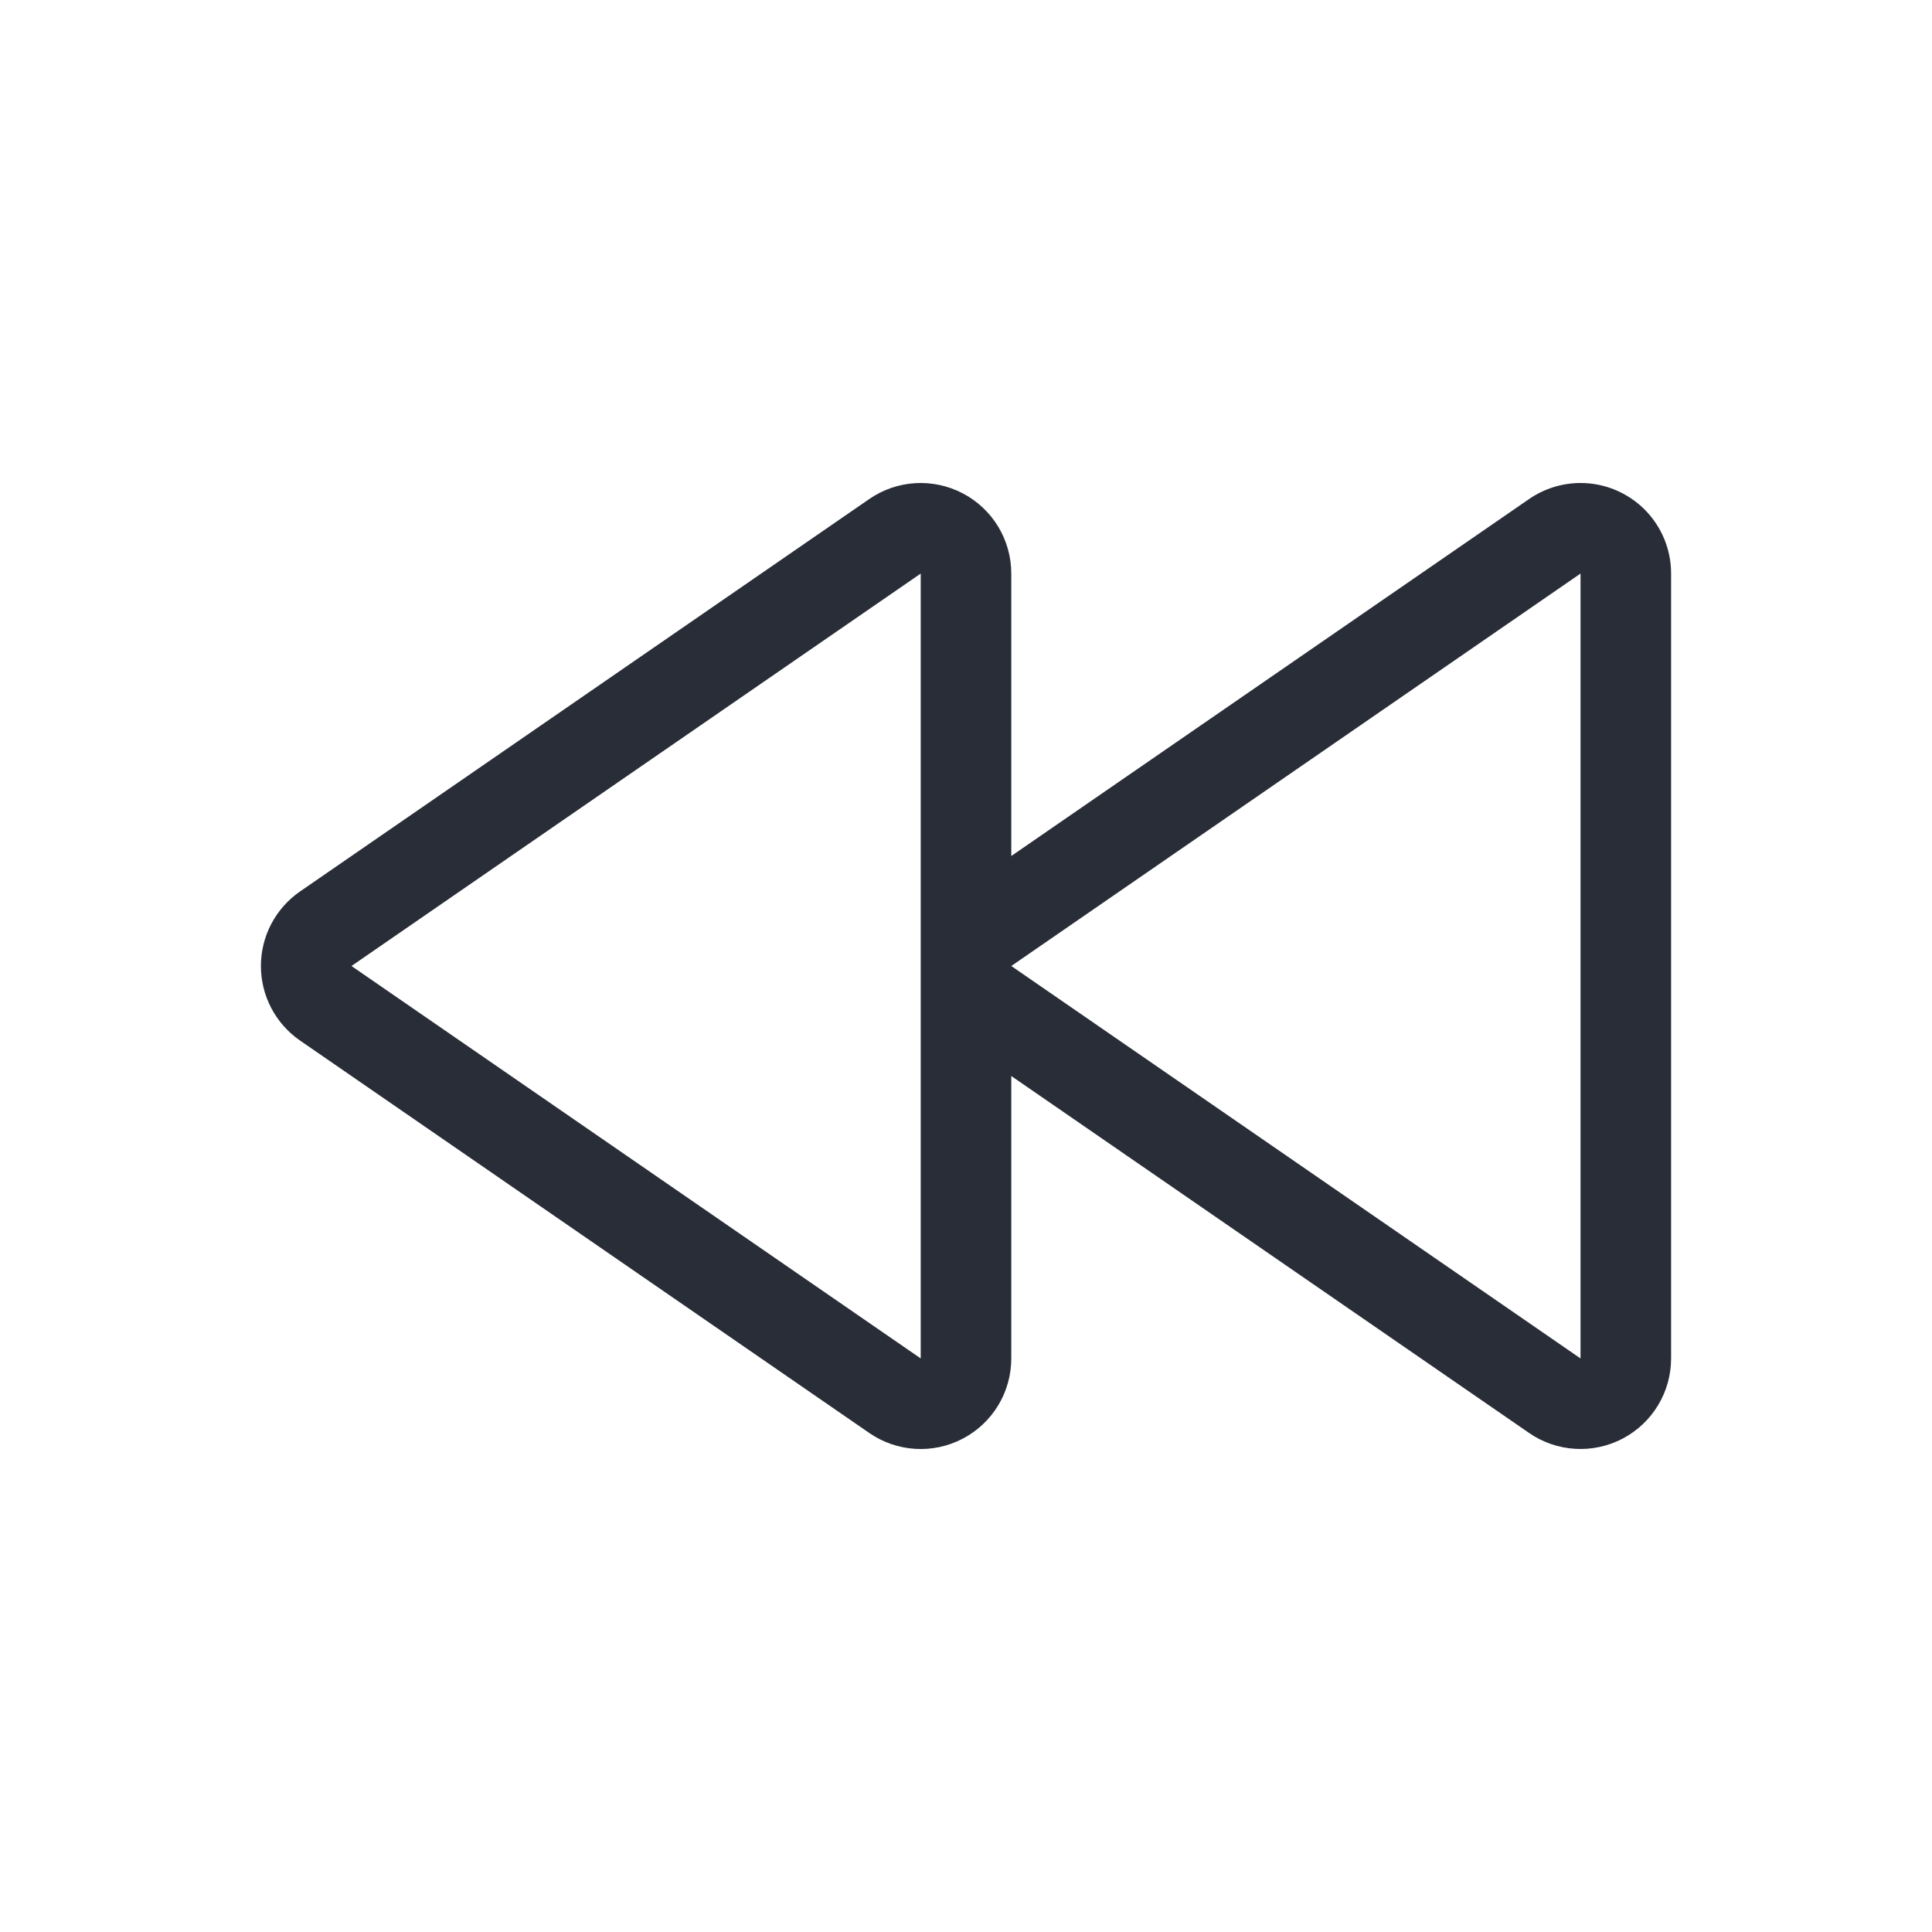 <svg width="64" height="64" viewBox="0 0 64 64" fill="none" xmlns="http://www.w3.org/2000/svg">
<g clip-path="url(#clip0_7823_56940)">
<path fill-rule="evenodd" clip-rule="evenodd" d="M52.358 16C52.752 16 53.142 16.077 53.506 16.228C53.87 16.379 54.201 16.6 54.48 16.878C54.758 17.157 54.979 17.488 55.13 17.852C55.28 18.216 55.358 18.606 55.357 19V45C55.357 45.547 55.208 46.084 54.925 46.551C54.642 47.02 54.236 47.401 53.752 47.656C53.268 47.91 52.724 48.027 52.178 47.994C51.632 47.962 51.105 47.781 50.655 47.47L33.5 35.644V45C33.5 45.547 33.351 46.084 33.068 46.552C32.785 47.02 32.379 47.402 31.895 47.656C31.411 47.911 30.866 48.028 30.32 47.995C29.774 47.962 29.247 47.781 28.797 47.47L9.94 34.47C9.54 34.194 9.213 33.825 8.987 33.395C8.761 32.965 8.643 32.486 8.643 32C8.643 31.514 8.761 31.035 8.987 30.605C9.213 30.175 9.54 29.806 9.94 29.53L28.797 16.53C29.247 16.22 29.774 16.038 30.32 16.005C30.866 15.973 31.411 16.09 31.895 16.344C32.379 16.598 32.785 16.98 33.068 17.448C33.351 17.917 33.5 18.453 33.5 19V28.356L50.655 16.53C51.156 16.185 51.75 16 52.358 16ZM30.5 19L11.643 32L30.5 45V19ZM52.357 19L33.5 32L52.357 45V19Z" fill="#282D37"/>
</g>
<defs>
<clipPath id="clip0_7823_56940">
<rect width="64" height="64" fill="white"/>
</clipPath>
</defs>
</svg>
